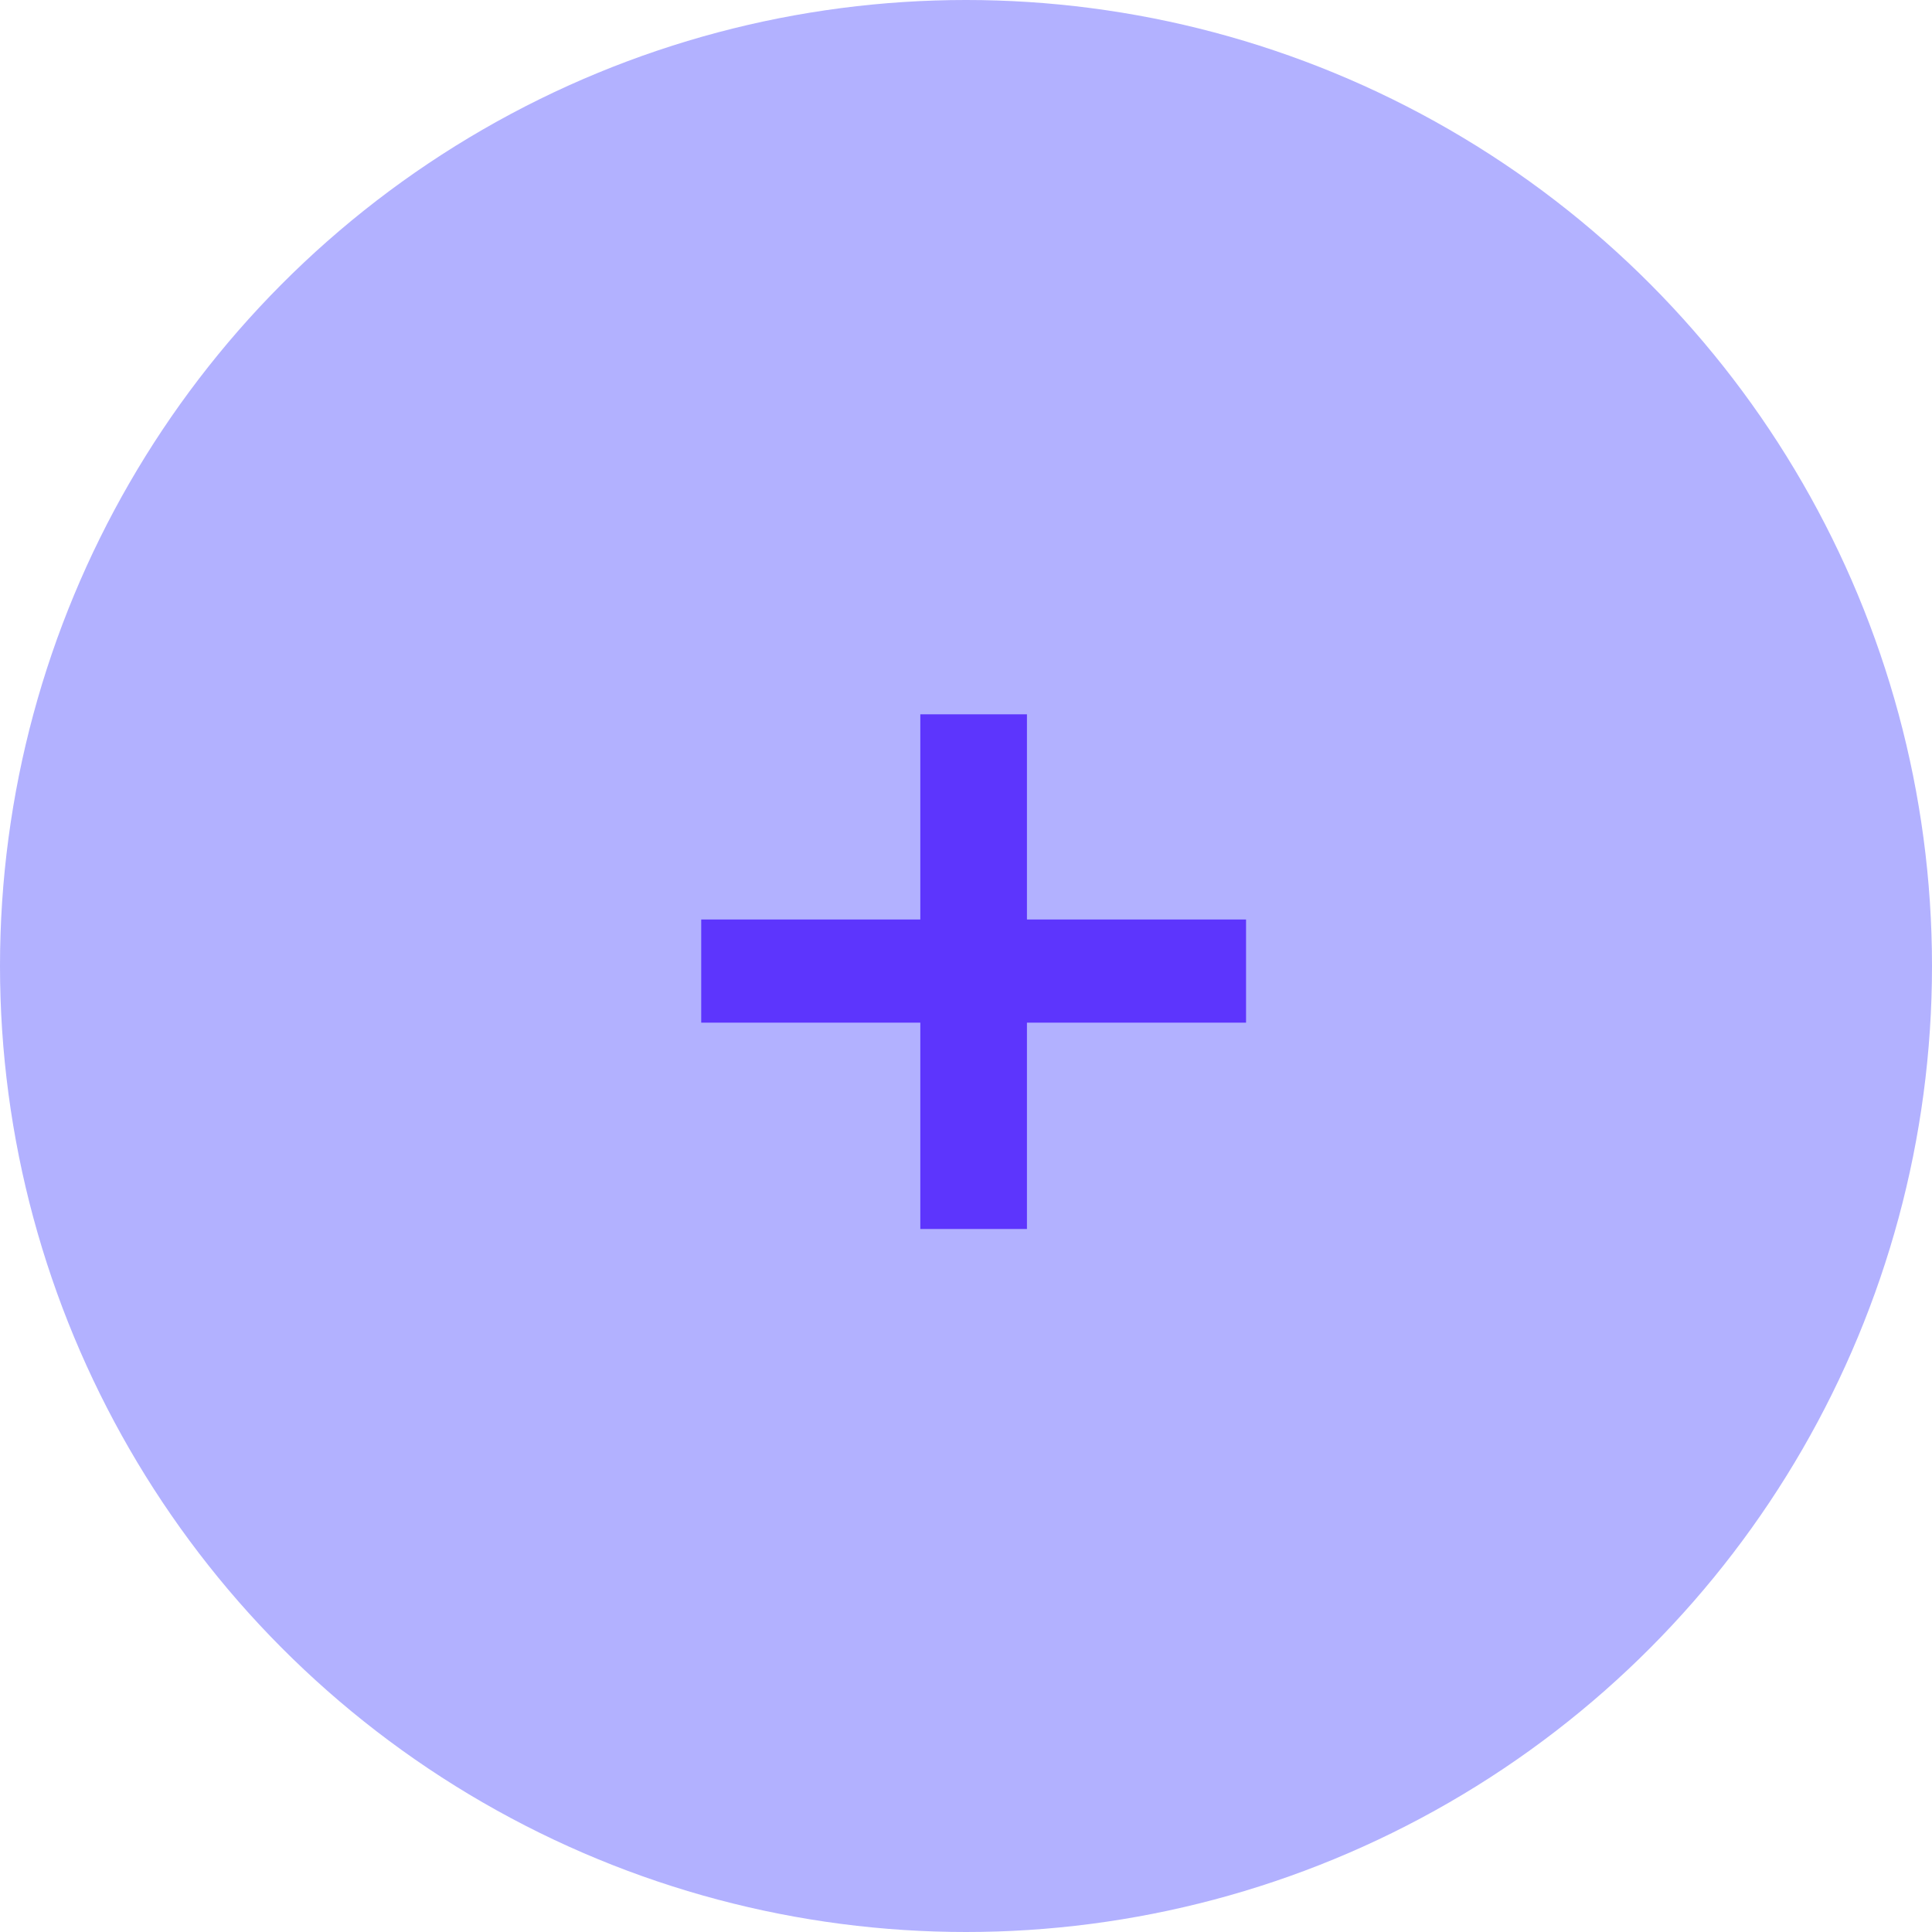 <svg width="40" height="40" viewBox="0 0 40 40" fill="none" xmlns="http://www.w3.org/2000/svg">
<circle cx="20" cy="20" r="20" fill="#B2B1FF"/>
<path d="M14.518 21.173V19.037H19.054V14.789H21.262V19.037H25.798V21.173H21.262V25.445H19.054V21.173H14.518Z" fill="#5D35FD"/>
</svg>
